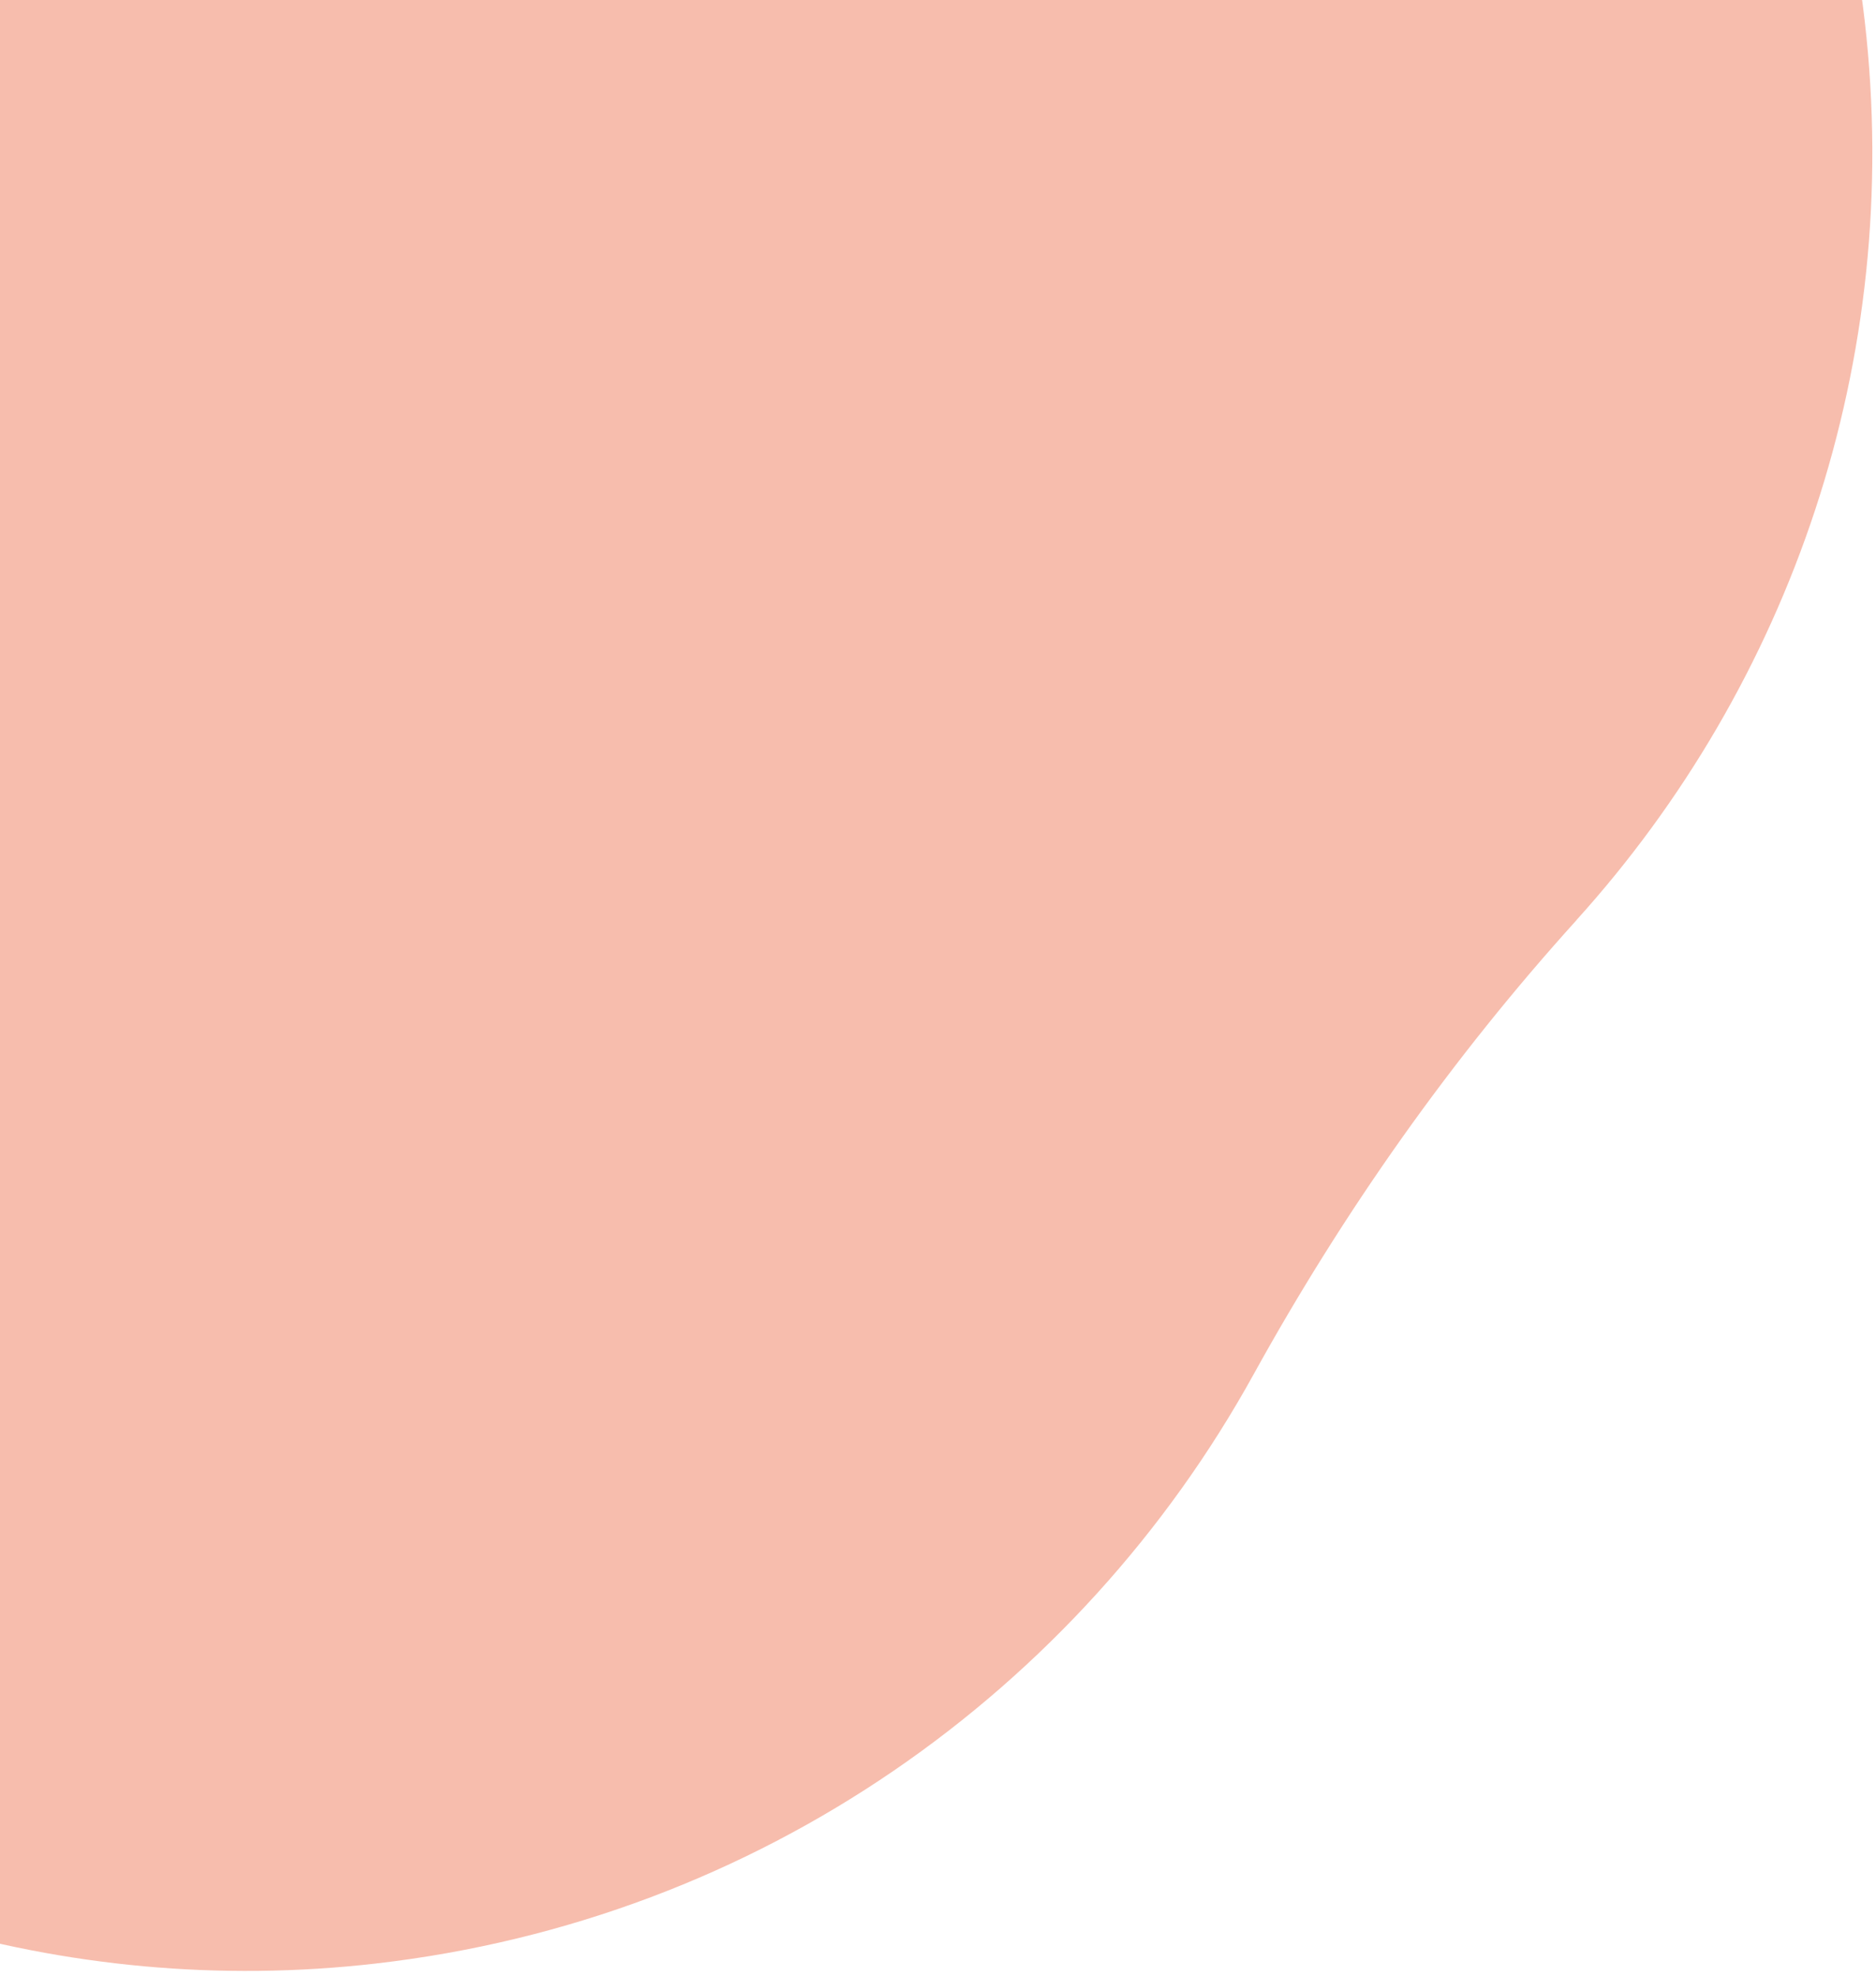 <svg width="169" height="178" viewBox="0 0 169 178" fill="none" xmlns="http://www.w3.org/2000/svg"><path d="M142.013 82.881C161.201 61.657 171.515 32.578 167.982 1.87C161.504 -54.45 109.237 -95.618 53.089 -88.656C47.638 -87.979 42.342 -86.885 37.218 -85.415C22.185 -81.088 6.336 -80.102 -8.969 -83.337C-16.806 -84.988 -25.019 -85.478 -33.398 -84.645C-77.632 -80.231 -110 -40.11 -105.005 4.162C-103.892 14.034 -101.034 23.286 -96.773 31.64C-88.432 47.996 -83.266 65.772 -81.385 84.037C-81.346 84.388 -81.307 84.734 -81.267 85.085C-74.871 141.776 -22.703 183.361 33.859 176.867C68.513 172.884 97.225 152.24 112.925 123.811C121.05 109.097 130.754 95.34 142.024 82.879L142.013 82.881Z" fill="#F7BDAD"/></svg>